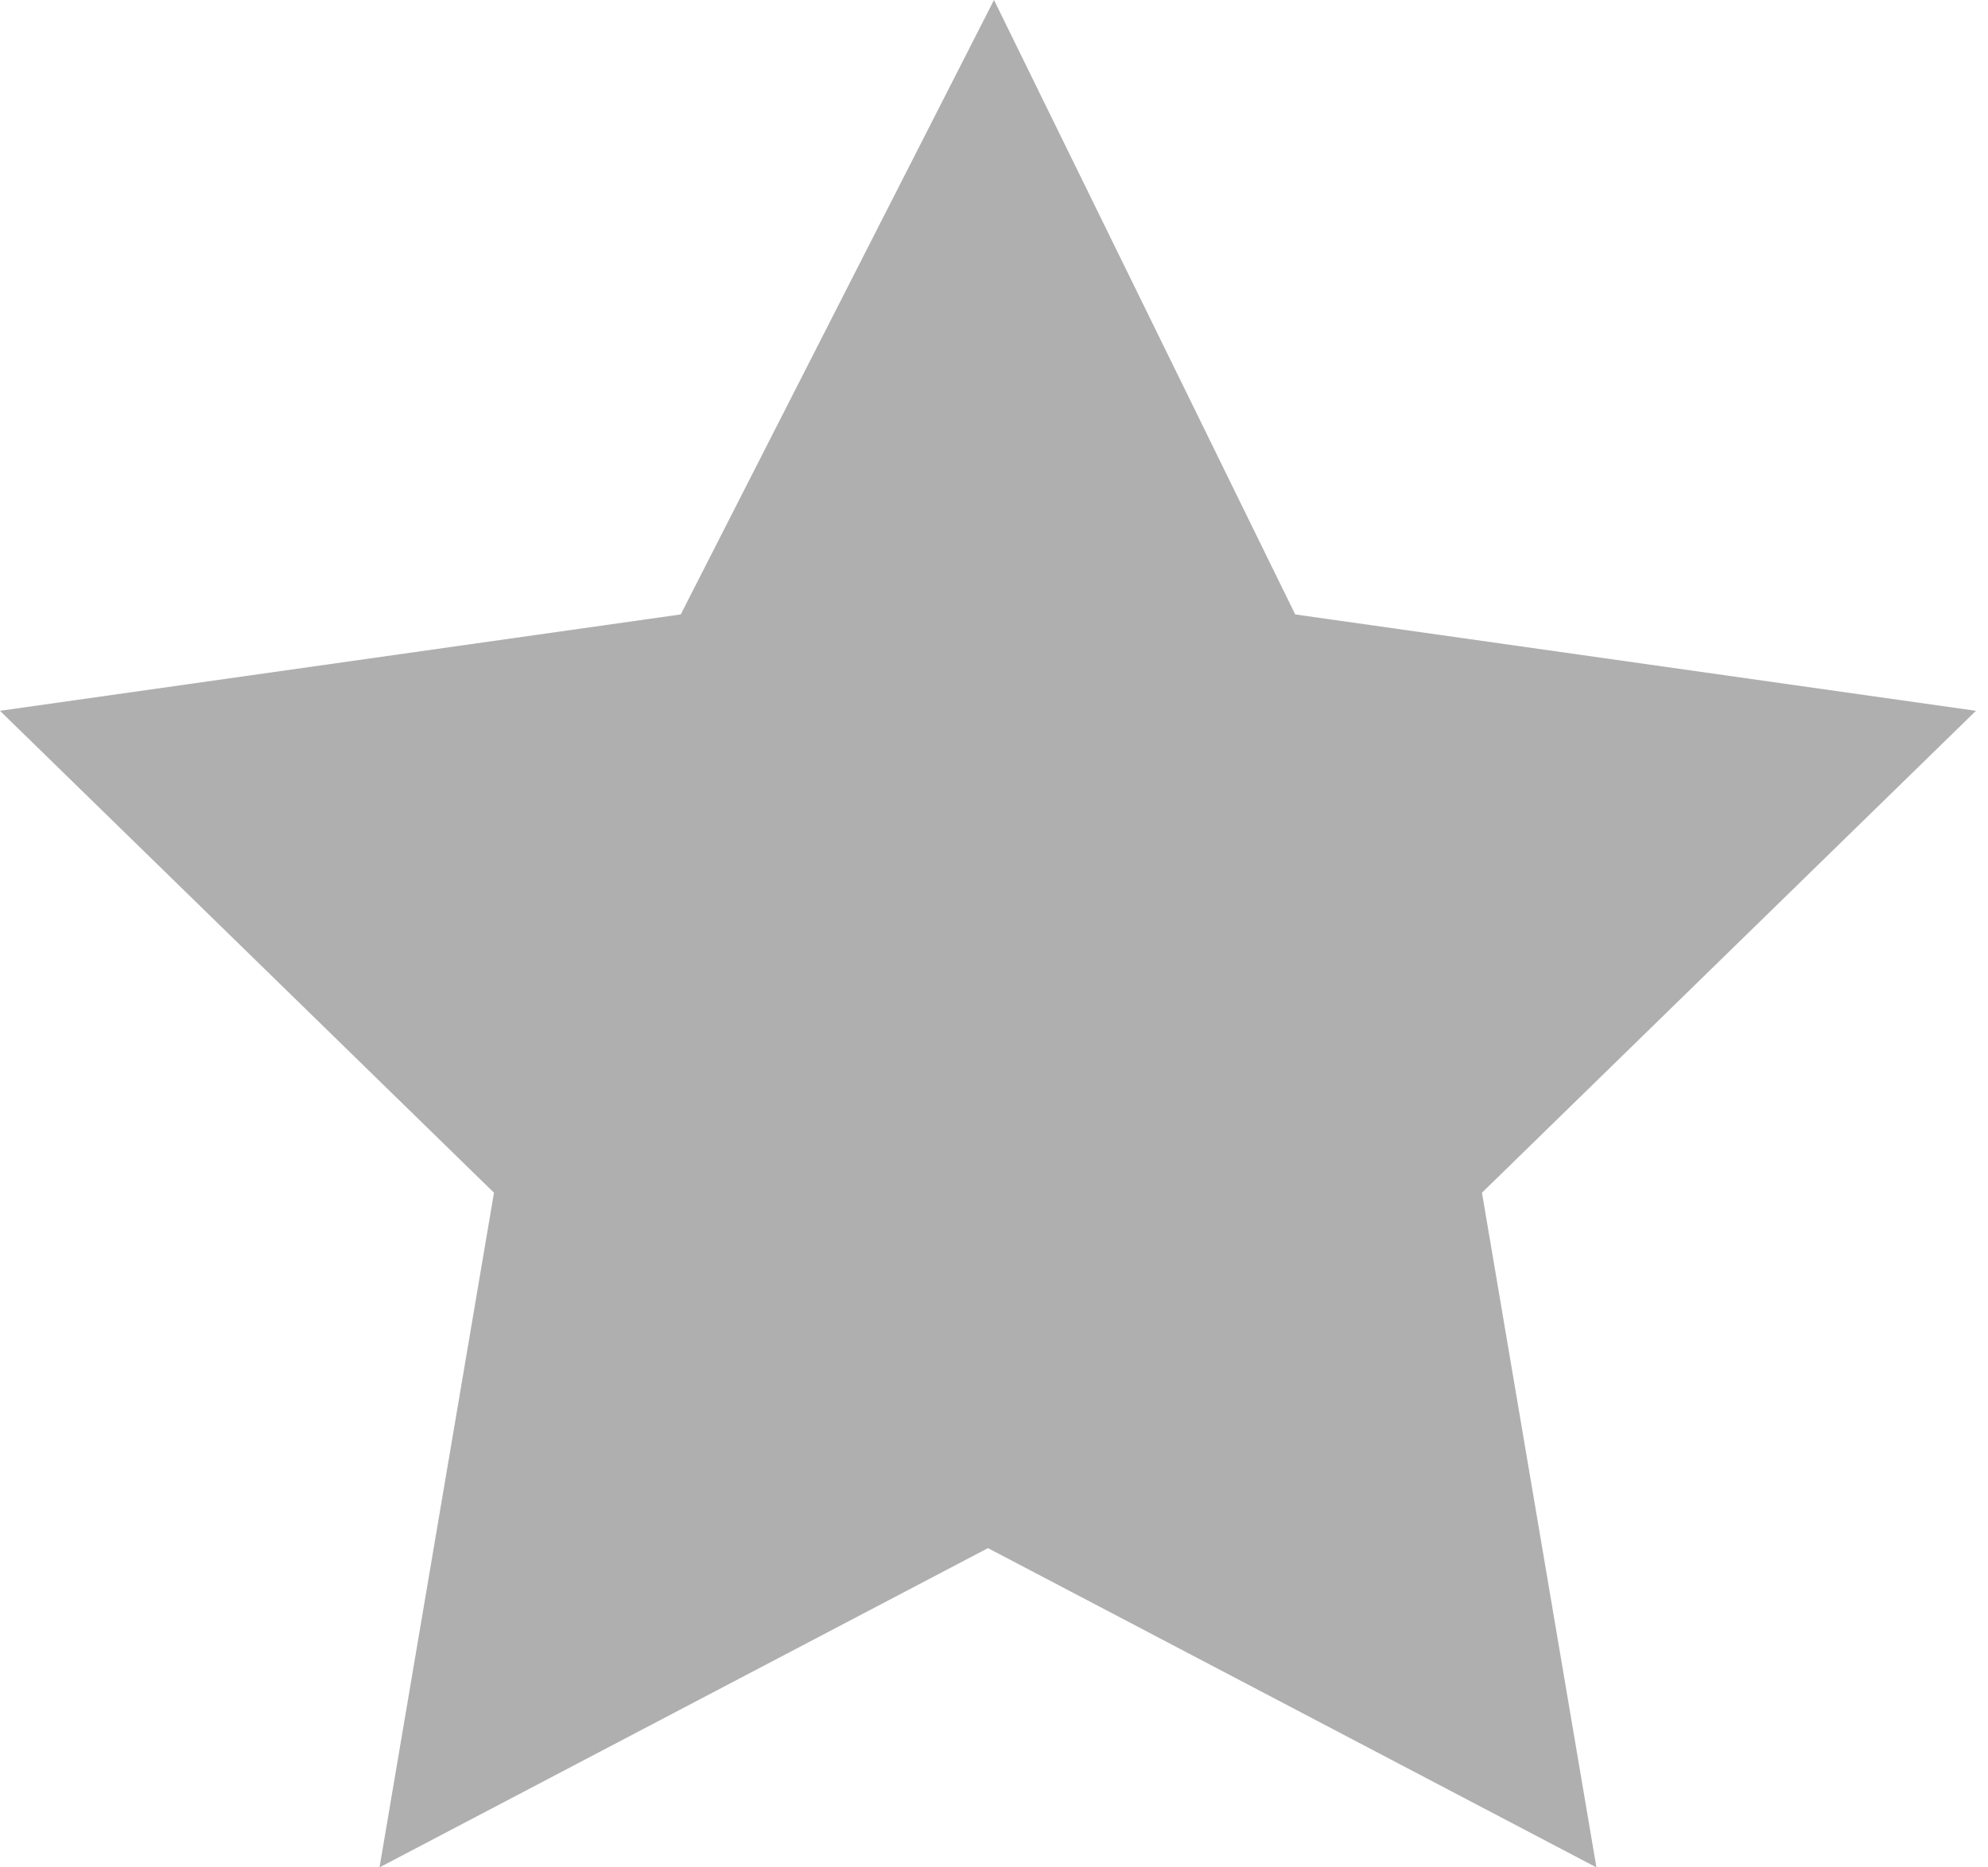 <svg width="33" height="31" viewBox="0 0 33 31" fill="none" xmlns="http://www.w3.org/2000/svg">
<path d="M11.3 10.2L0 11.8L8.2 19.8L6.3 31L16.4 25.7L26.5 31L24.6 19.8L32.8 11.8L21.5 10.2L16.5 0L11.3 10.2Z" fill="#AFAFAF"/>
</svg>

